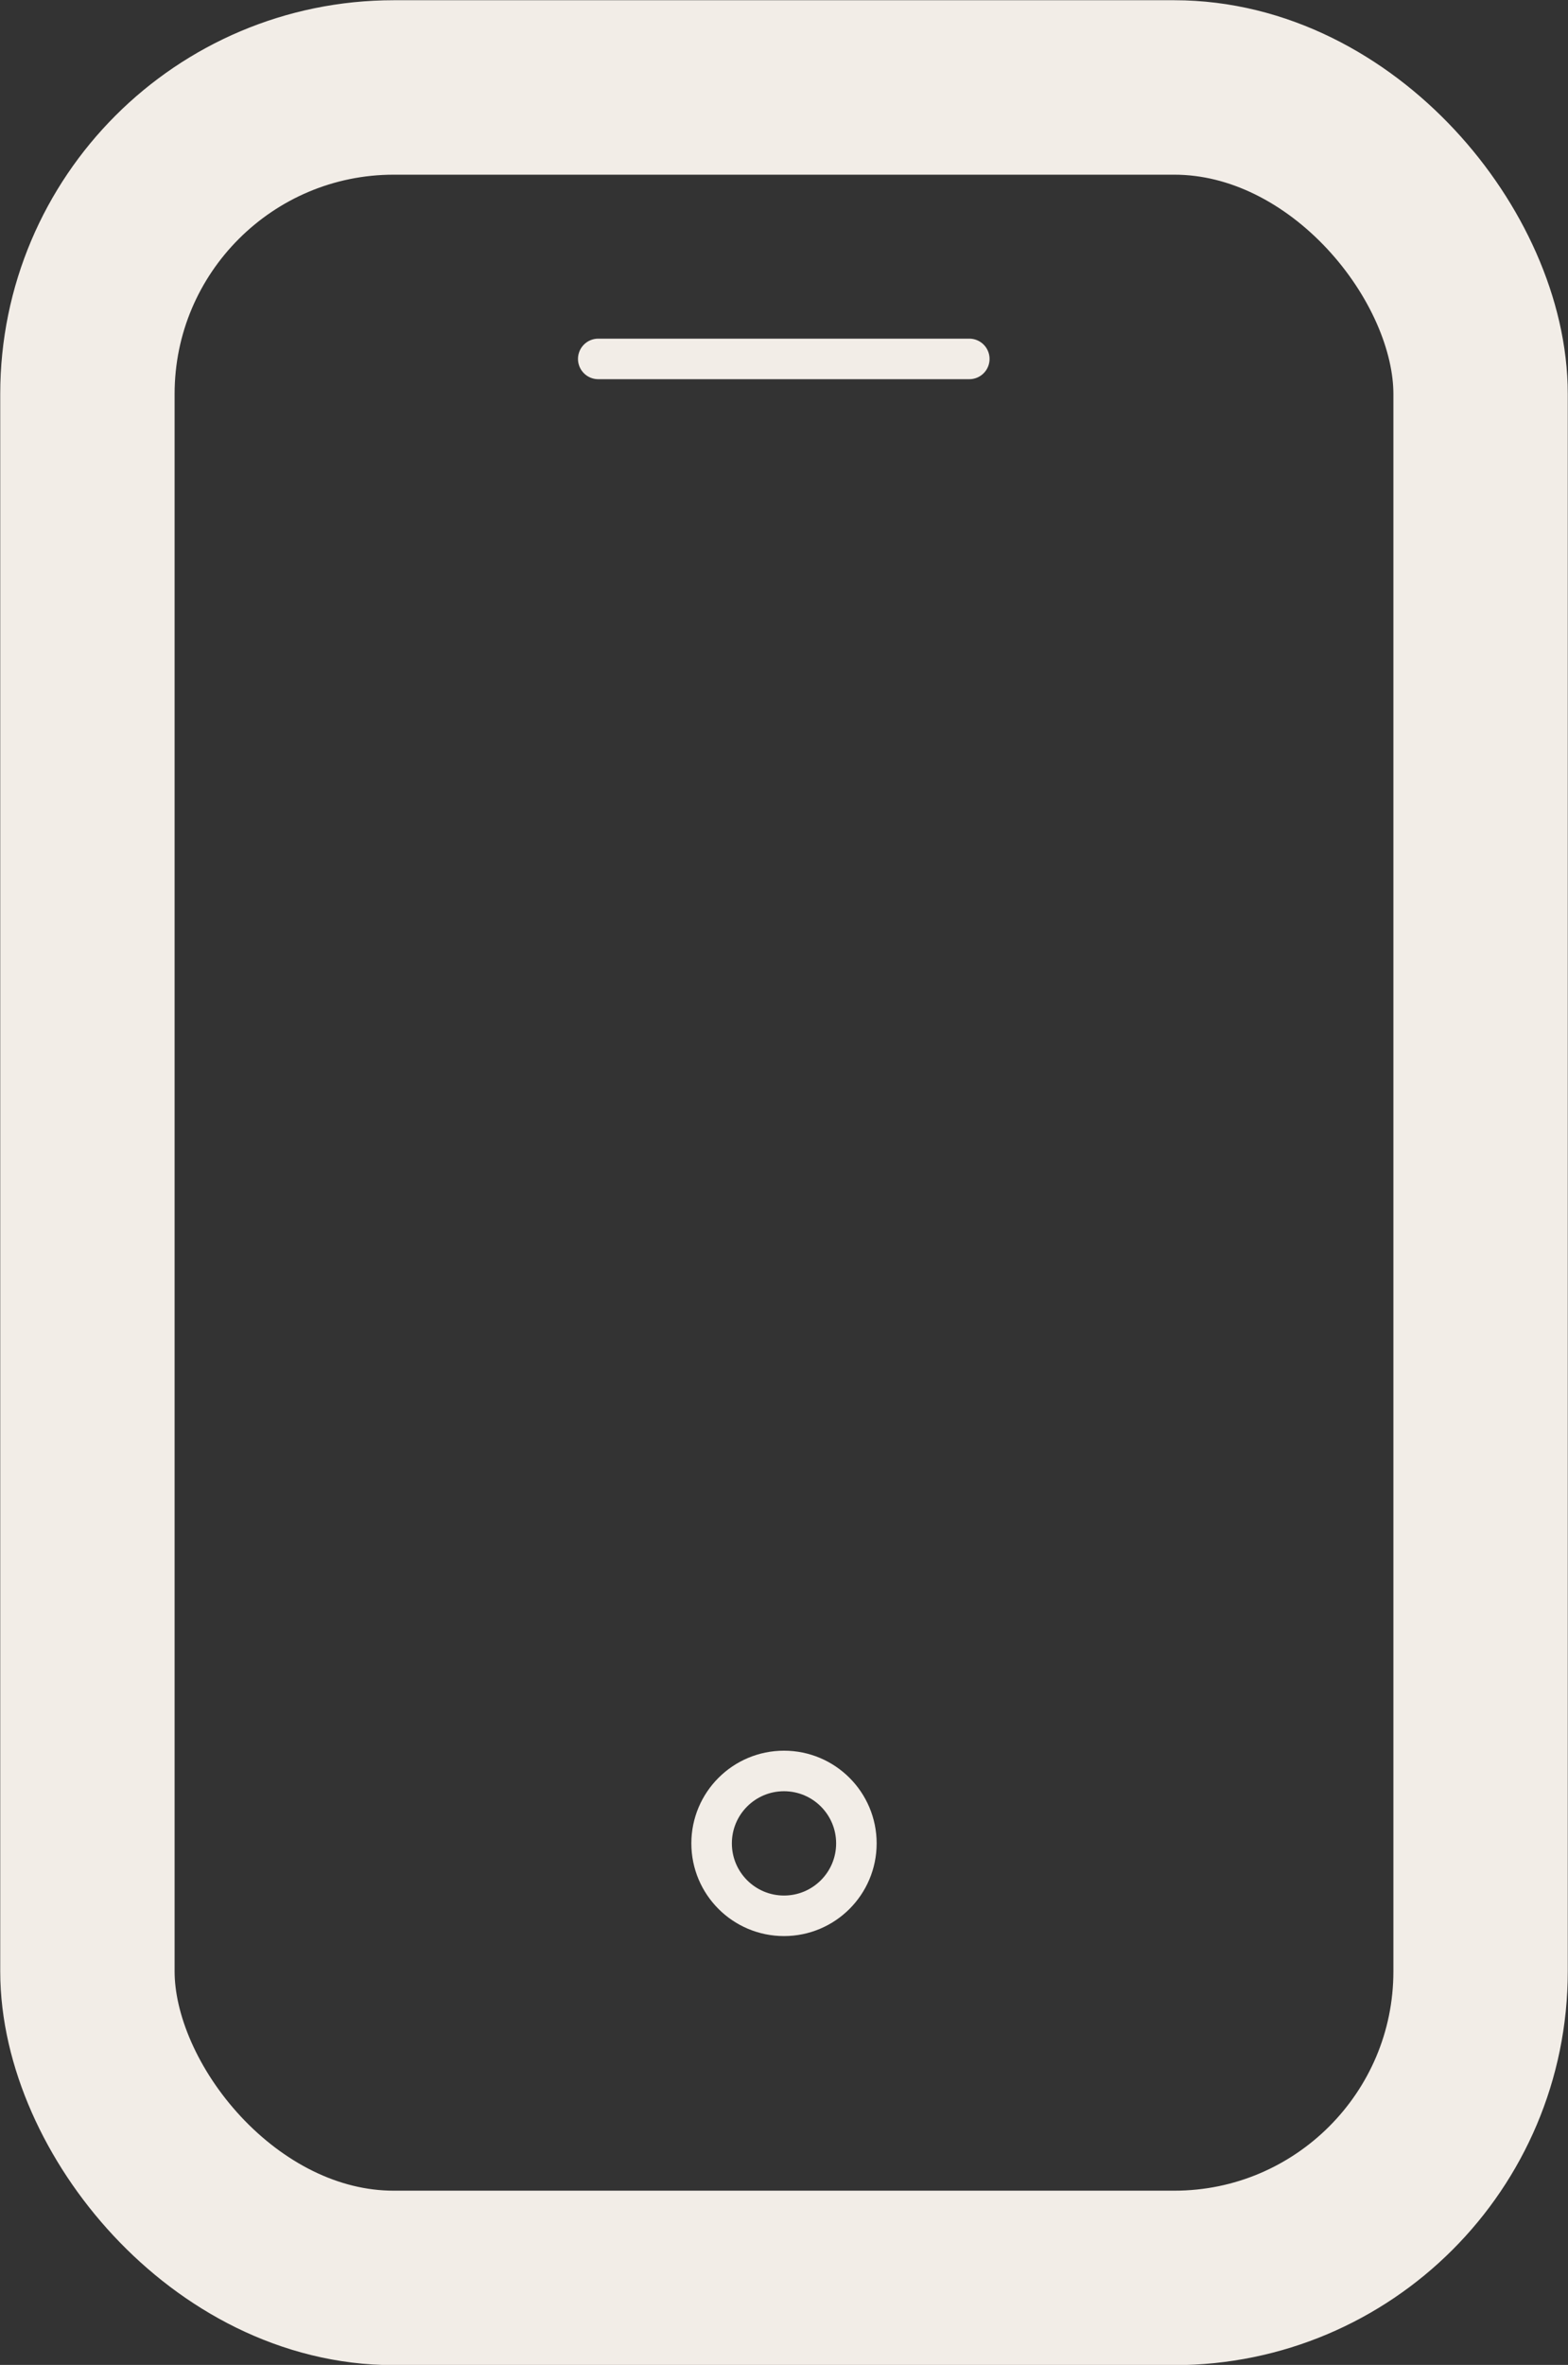 <svg xmlns="http://www.w3.org/2000/svg" id="Capa_2" data-name="Capa 2" viewBox="0 0 34.44 51.92"><rect x="0" y="0" width="34.44" height="51.92" fill="#333333" stroke="none"/><defs><style>      .cls-1 {        stroke-width: 3.83px;      }      .cls-1, .cls-2 {        fill: none;        stroke: #f2ede7;        stroke-linecap: round;        stroke-linejoin: round;      }      .cls-2 {        stroke-width: .89px;      }    </style></defs><g id="Capa_2-2" data-name="Capa 2"><g><rect class="cls-1" x="1.92" y="1.92" width="30.6" height="48.09" rx="6.73" ry="6.73"></rect><line class="cls-2" x1="13.14" y1="7.88" x2="21.29" y2="7.88"></line><circle class="cls-2" cx="17.22" cy="40.47" r="1.59"></circle></g></g></svg>